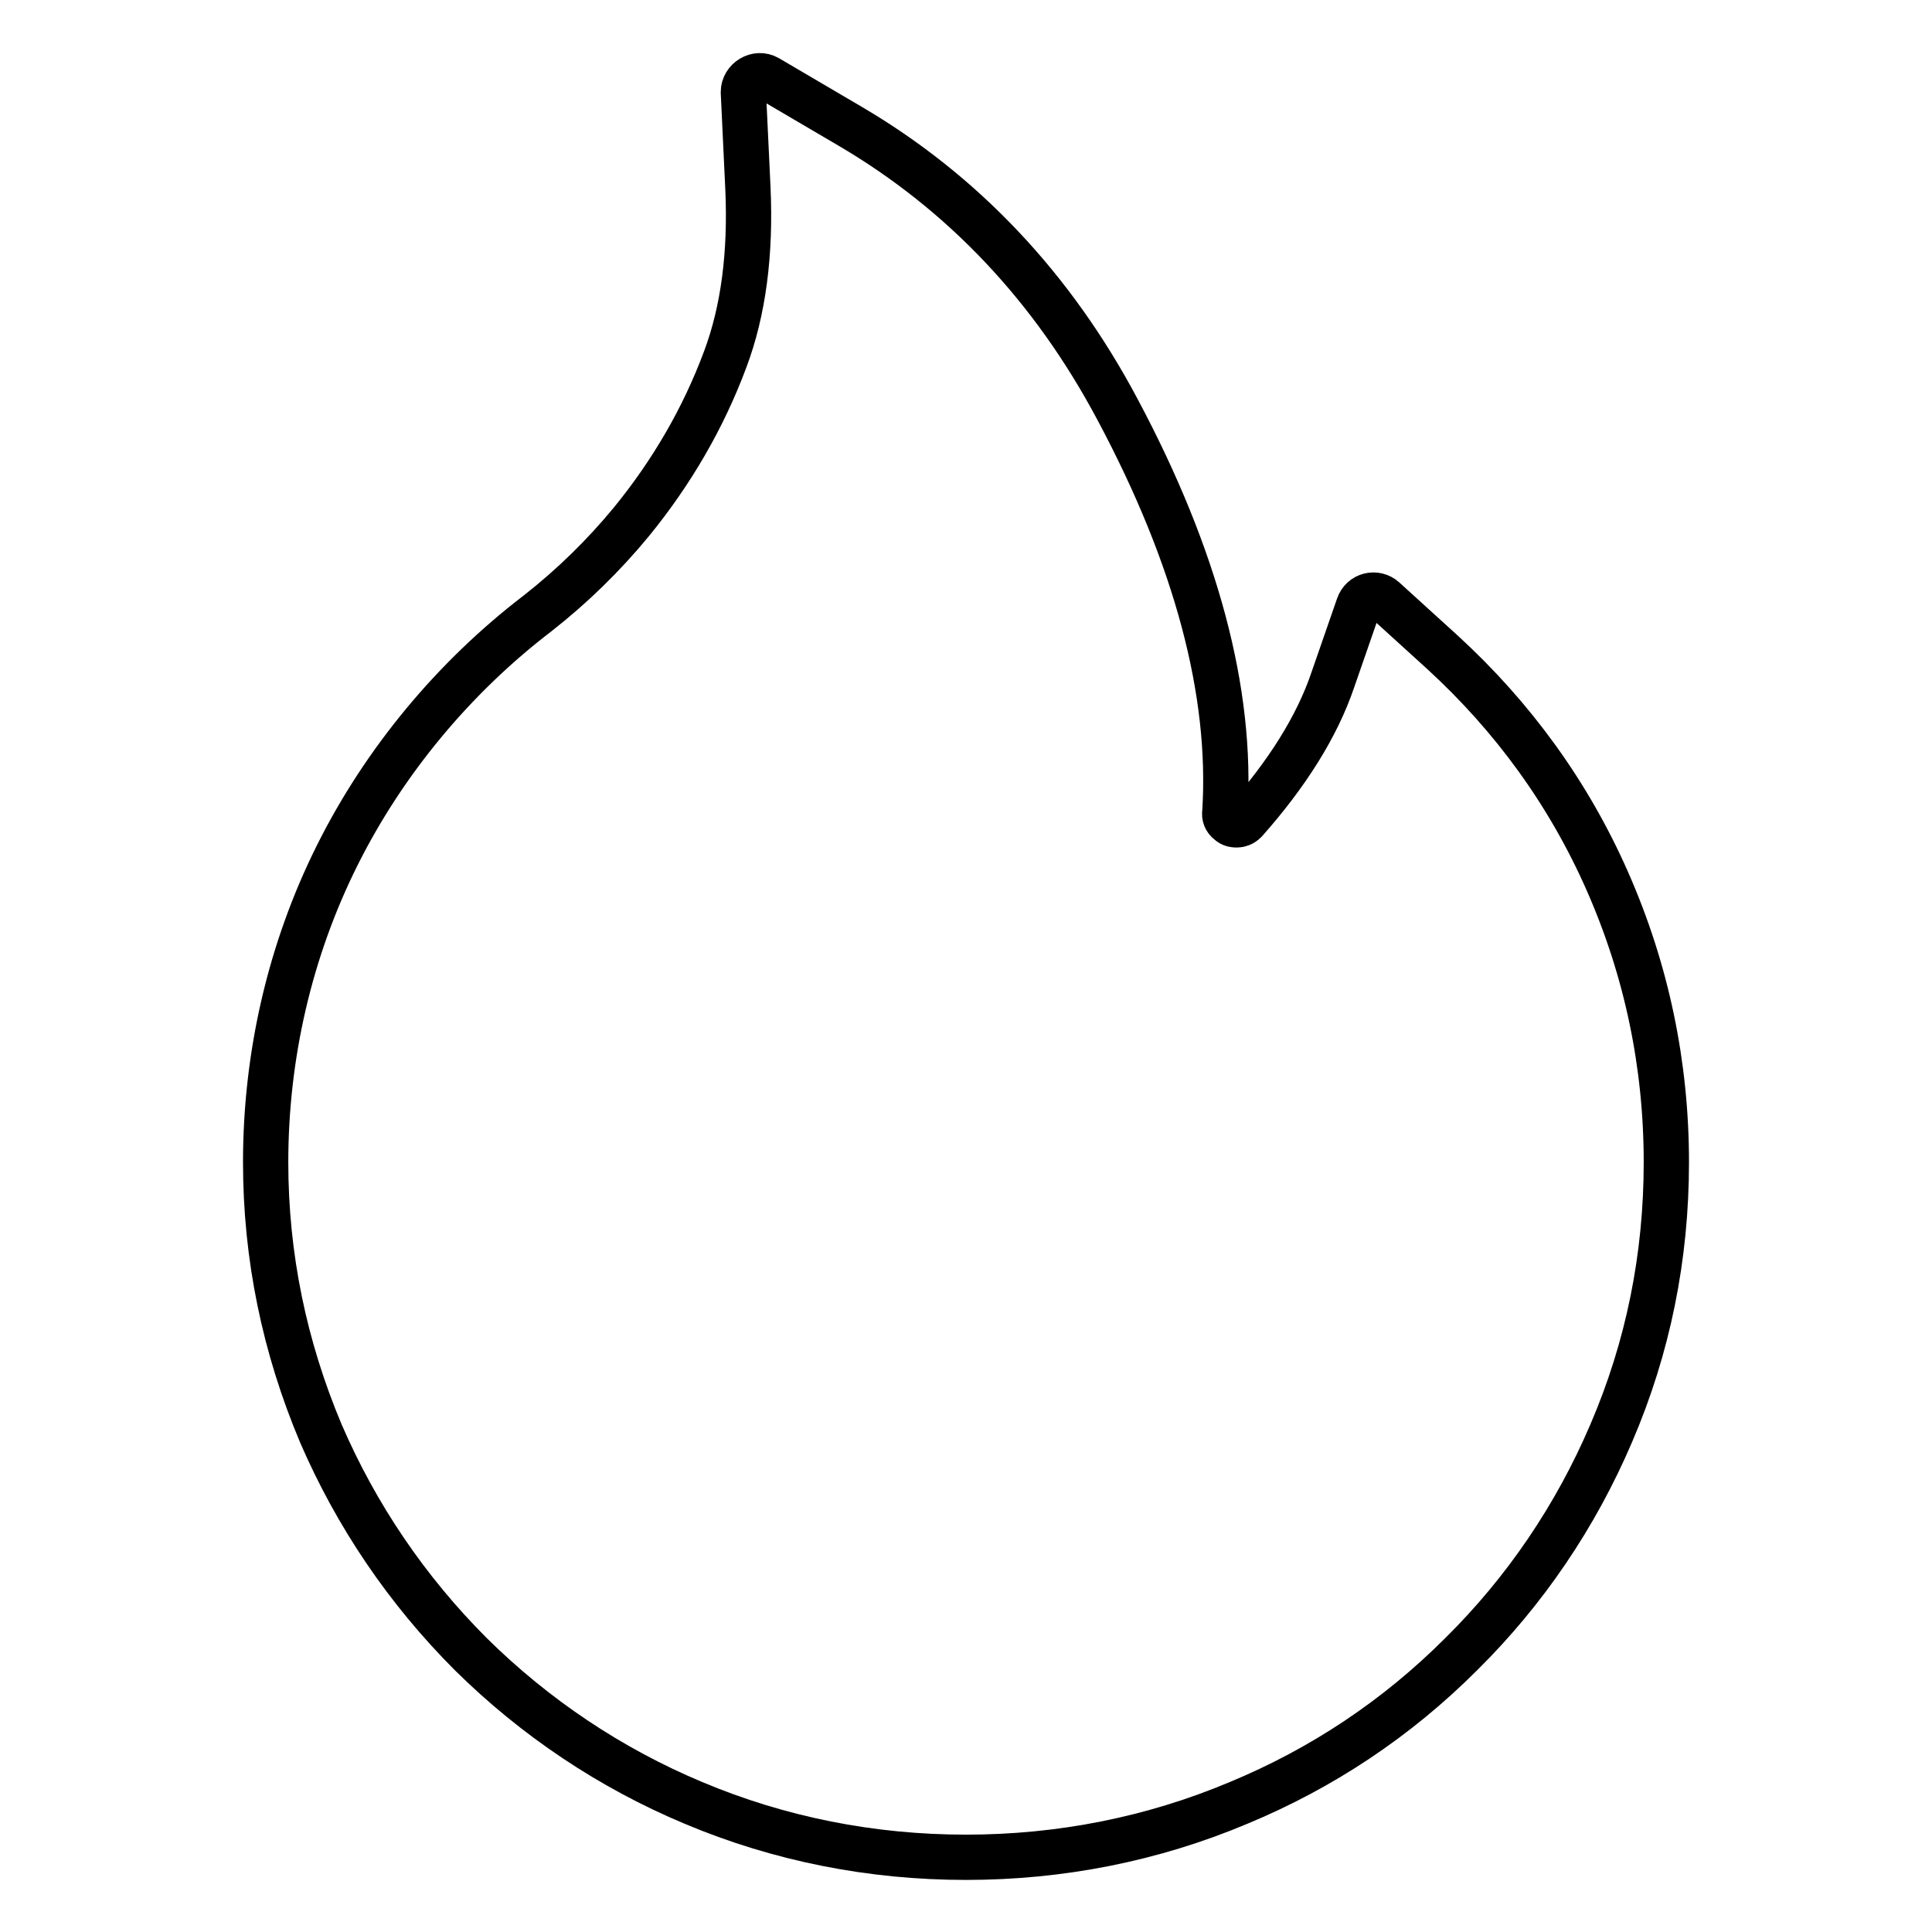 <?xml version="1.0" encoding="utf-8"?>
<!-- Svg Vector Icons : http://www.onlinewebfonts.com/icon -->
<!DOCTYPE svg PUBLIC "-//W3C//DTD SVG 1.1//EN" "http://www.w3.org/Graphics/SVG/1.1/DTD/svg11.dtd">
<svg version="1.1" xmlns="http://www.w3.org/2000/svg" xmlns:xlink="http://www.w3.org/1999/xlink" x="0px" y="0px" viewBox="0 0 256 256" enable-background="new 0 0 256 256" xml:space="preserve">
<g> <path stroke-width="6" fill-opacity="0" stroke="#000000"  d="M213,116.8c-5.1-11.6-12.5-21.8-21.9-30.4l-7.7-7c-1.1-1-2.9-0.6-3.4,0.9l-3.4,9.8 c-2.1,6.2-6.1,12.5-11.6,18.7c-0.4,0.4-0.8,0.5-1.1,0.5c-0.3,0-0.7,0-1.1-0.4c-0.4-0.3-0.6-0.8-0.5-1.3c1-15.9-3.8-33.8-14.2-53.3 c-8.6-16.2-20.5-28.8-35.5-37.6l-10.9-6.4c-1.4-0.8-3.2,0.3-3.2,1.9l0.6,12.7c0.4,8.7-0.6,16.3-3,22.7c-2.9,7.8-7.1,15-12.4,21.5 c-3.7,4.5-7.9,8.6-12.5,12.2c-11.1,8.5-20.3,19.6-26.5,32c-6.3,12.6-9.5,26.6-9.5,40.7c0,12.5,2.5,24.5,7.3,35.9 c4.7,10.9,11.4,20.8,19.9,29.3c8.5,8.4,18.5,15.1,29.5,19.7c11.4,4.8,23.6,7.2,36.1,7.2c12.5,0,24.7-2.4,36.1-7.2 c11.1-4.6,21-11.2,29.5-19.7c8.5-8.4,15.2-18.3,19.9-29.3c4.9-11.4,7.3-23.4,7.3-35.9C220.8,141.1,218.2,128.6,213,116.8L213,116.8 z"/></g>
</svg>